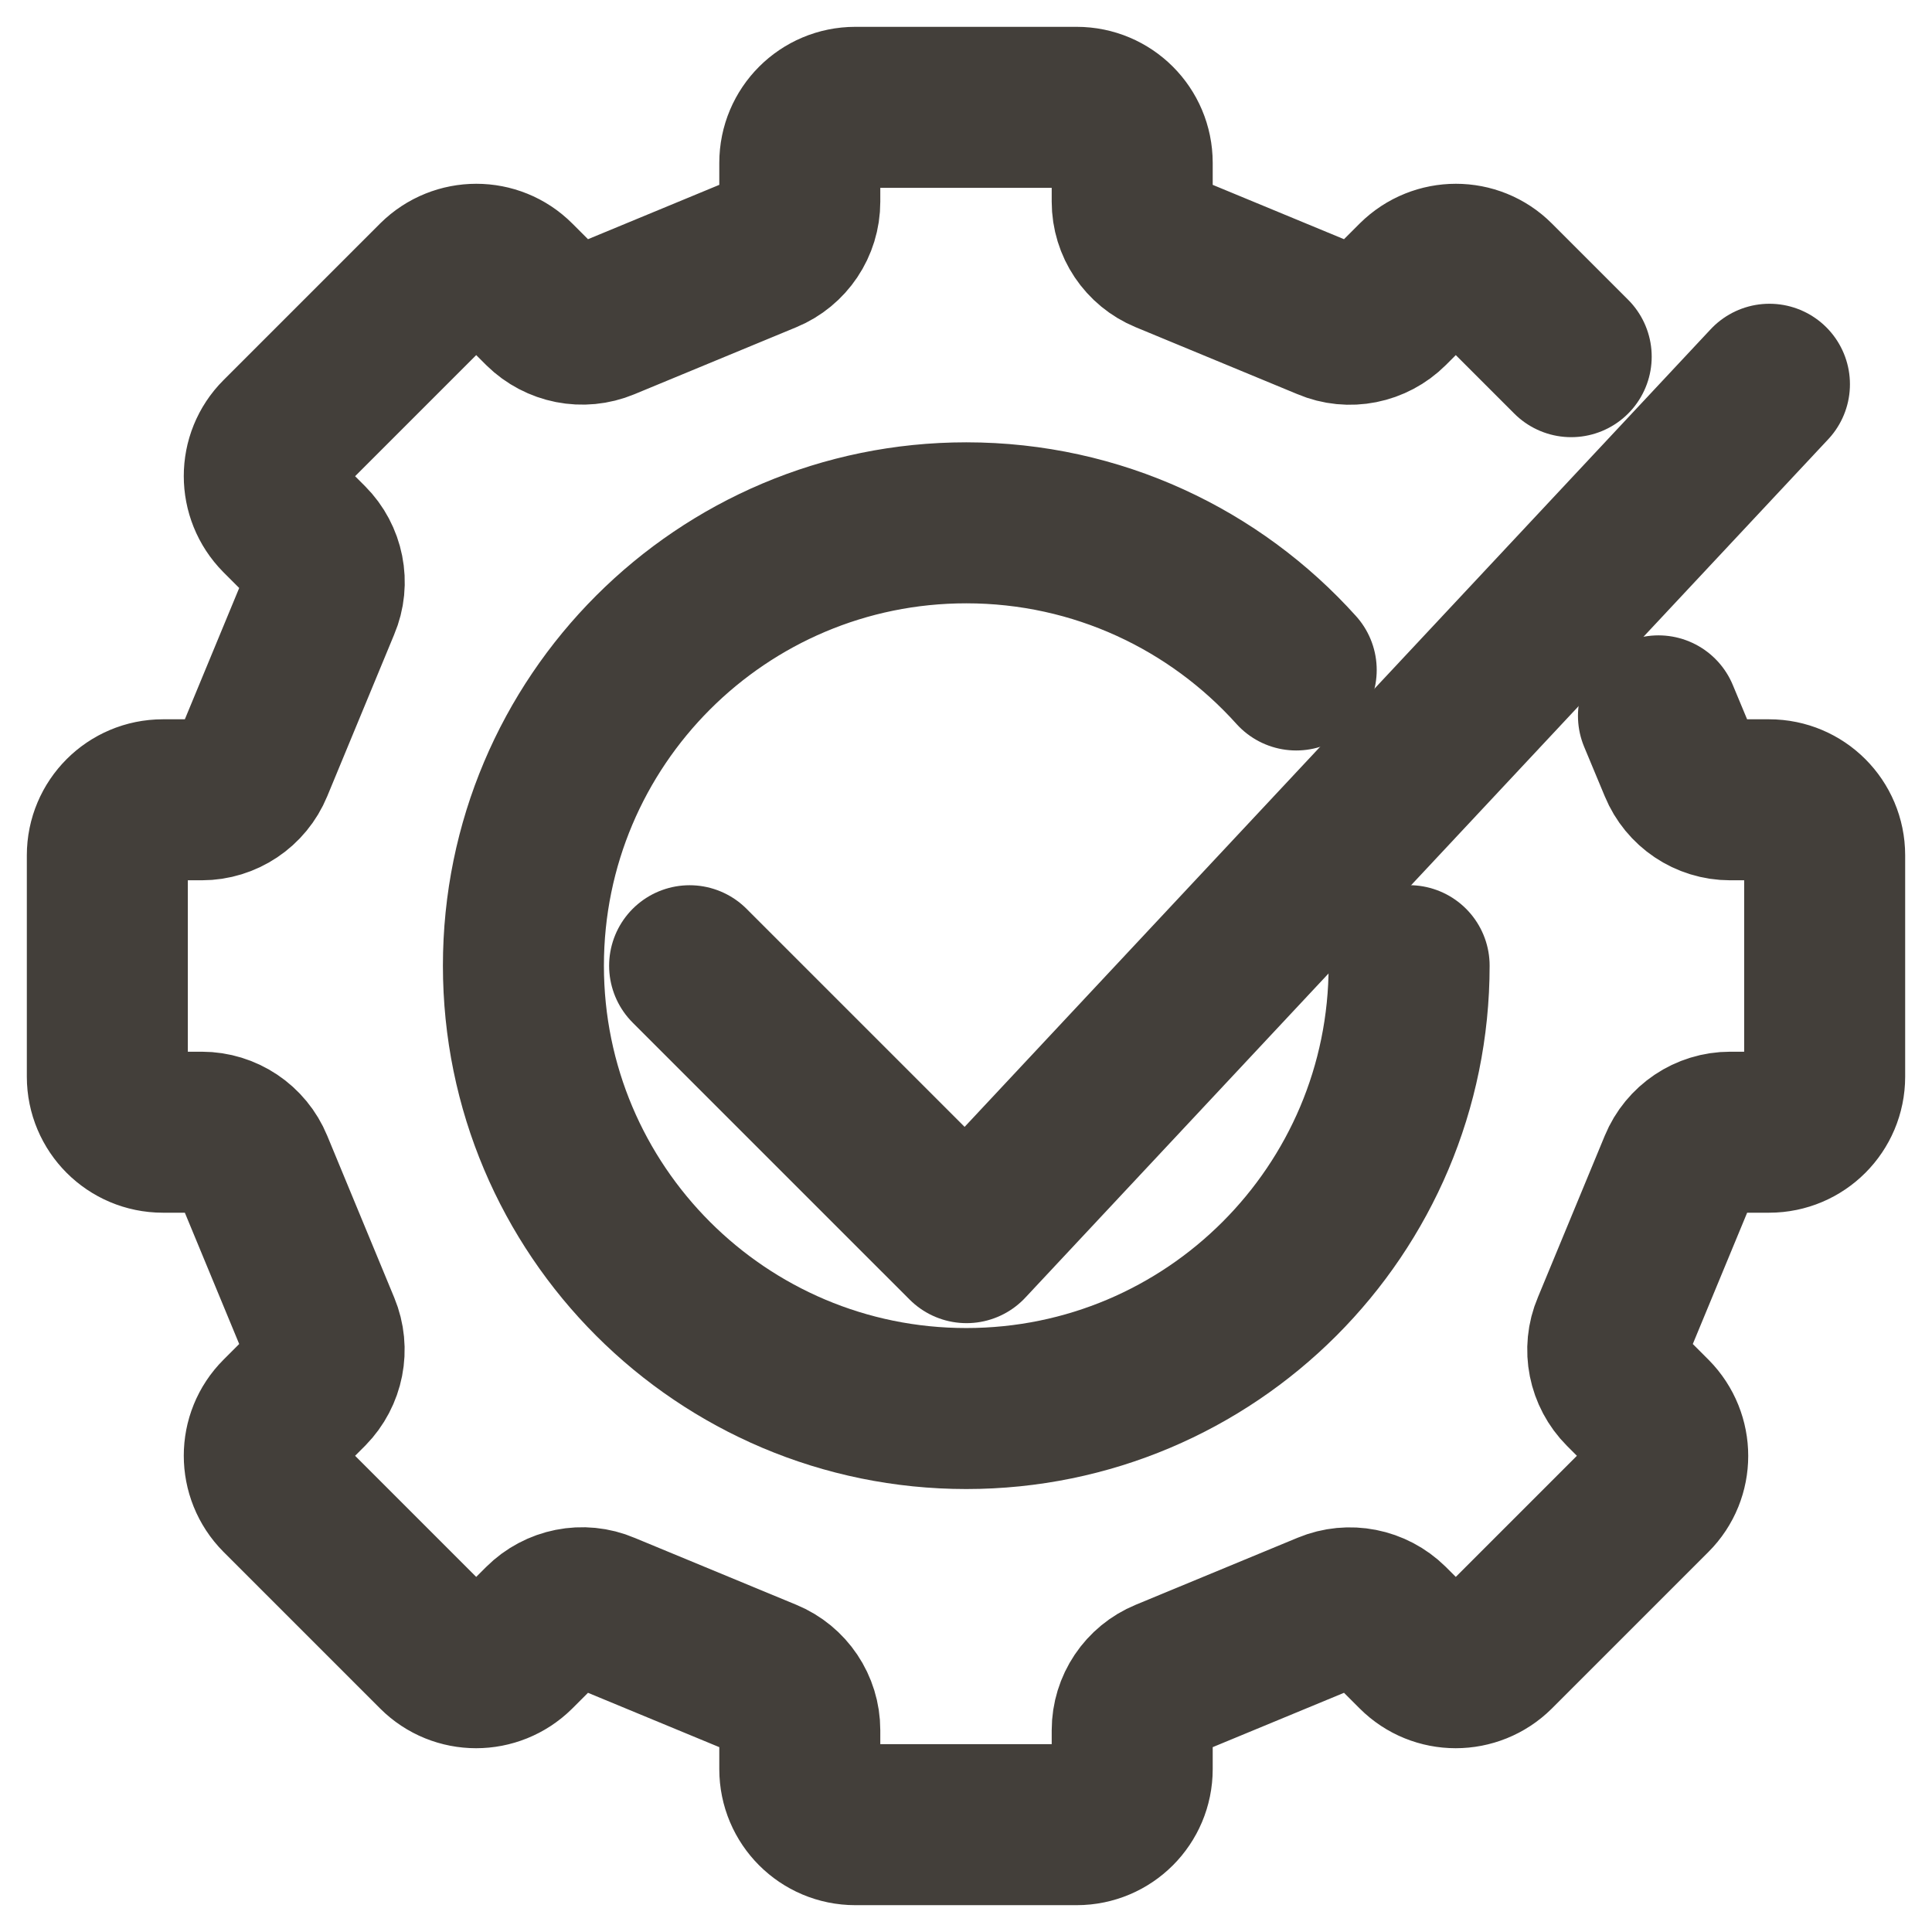 <svg width="36" height="36" viewBox="0 0 36 36" fill="none" xmlns="http://www.w3.org/2000/svg">
<path d="M24.153 12.484C22.64 10.802 20.449 9.742 18.005 9.742C13.447 9.742 9.753 13.436 9.753 17.994C9.753 22.552 13.447 26.246 18.005 26.246C22.563 26.246 26.257 22.552 26.257 17.994" stroke="#433F3A" stroke-width="3" stroke-linecap="round" stroke-linejoin="round"/>
<path d="M12.85 17.995L18.01 23.155L32.971 7.16" stroke="#433F3A" stroke-width="3" stroke-linecap="round" stroke-linejoin="round"/>
<path d="M29.277 6.646L27.857 5.226C27.456 4.824 26.803 4.824 26.396 5.226L25.882 5.74C25.588 6.033 25.141 6.126 24.755 5.961L21.735 4.711C21.349 4.552 21.097 4.176 21.097 3.759V3.034C21.097 2.463 20.634 2 20.063 2H15.937C15.366 2 14.903 2.463 14.903 3.034V3.759C14.903 4.176 14.651 4.552 14.265 4.711L11.245 5.961C10.859 6.121 10.417 6.033 10.118 5.74L9.604 5.226C9.203 4.824 8.549 4.824 8.143 5.226L5.226 8.143C4.824 8.544 4.824 9.197 5.226 9.604L5.74 10.118C6.033 10.412 6.126 10.859 5.961 11.245L4.711 14.265C4.552 14.651 4.176 14.903 3.759 14.903H3.034C2.463 14.903 2 15.366 2 15.937V20.063C2 20.634 2.463 21.097 3.034 21.097H3.759C4.176 21.097 4.552 21.349 4.711 21.735L5.961 24.755C6.121 25.141 6.033 25.583 5.74 25.882L5.226 26.396C4.824 26.797 4.824 27.451 5.226 27.857L8.143 30.774C8.544 31.176 9.197 31.176 9.604 30.774L10.118 30.26C10.412 29.967 10.859 29.874 11.245 30.039L14.265 31.289C14.651 31.448 14.903 31.824 14.903 32.24V32.966C14.903 33.537 15.366 34 15.937 34H20.063C20.634 34 21.097 33.537 21.097 32.966V32.24C21.097 31.824 21.349 31.448 21.735 31.289L24.755 30.039C25.141 29.879 25.583 29.967 25.882 30.26L26.396 30.774C26.797 31.176 27.451 31.176 27.857 30.774L30.774 27.857C31.176 27.456 31.176 26.803 30.774 26.396L30.26 25.882C29.967 25.588 29.874 25.141 30.039 24.755L31.289 21.735C31.448 21.349 31.824 21.097 32.24 21.097H32.966C33.537 21.097 34 20.634 34 20.063V15.937C34 15.366 33.537 14.903 32.966 14.903H32.24C31.824 14.903 31.448 14.651 31.289 14.265L30.903 13.339" stroke="#433F3A" stroke-width="3" stroke-linecap="round" stroke-linejoin="round"/>
</svg>
